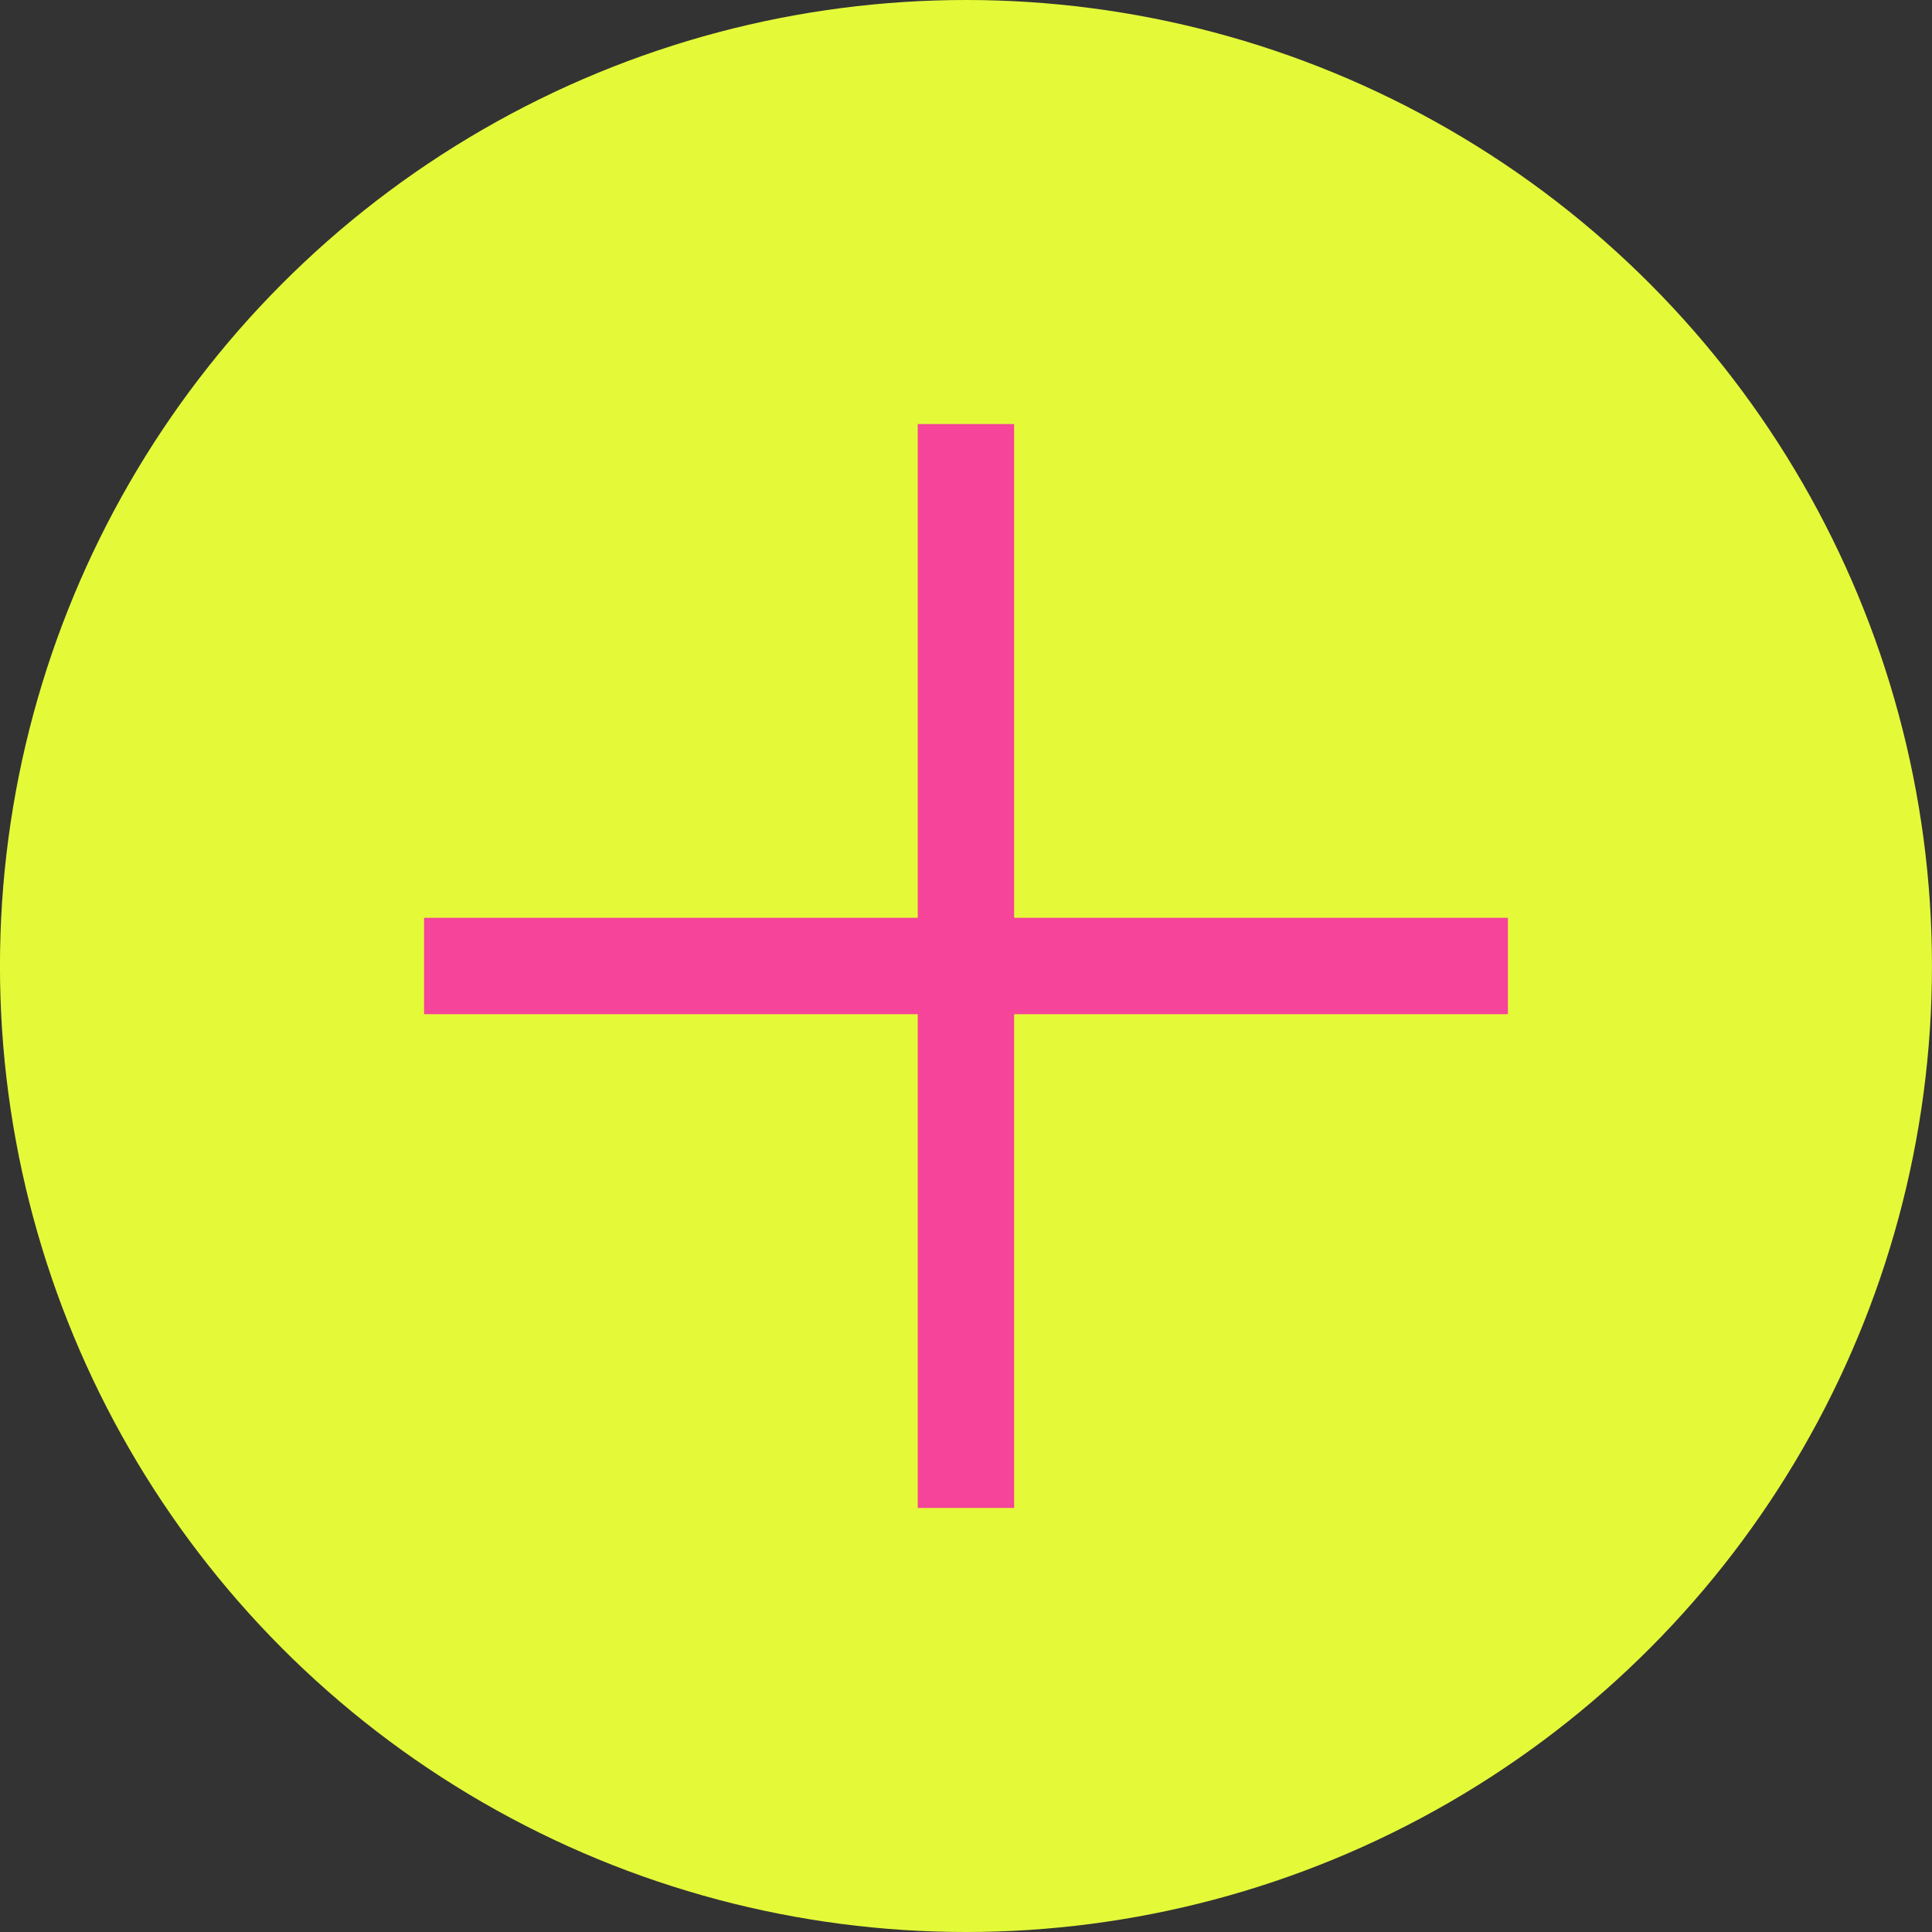 <?xml version="1.0" encoding="UTF-8"?> <svg xmlns="http://www.w3.org/2000/svg" width="57" height="57" viewBox="0 0 57 57" fill="none"><rect x="0" y="0" width="57" height="57" fill="#333333" stroke="none"/><circle cx="28.499" cy="28.5" r="28.5" fill="#E4FA39"></circle><path d="M28.498 13.933L28.498 43.067" stroke="#F54499" stroke-width="2.844" stroke-linecap="square"></path><path d="M43.066 28.5L13.933 28.5" stroke="#F54499" stroke-width="2.844" stroke-linecap="square"></path></svg> 